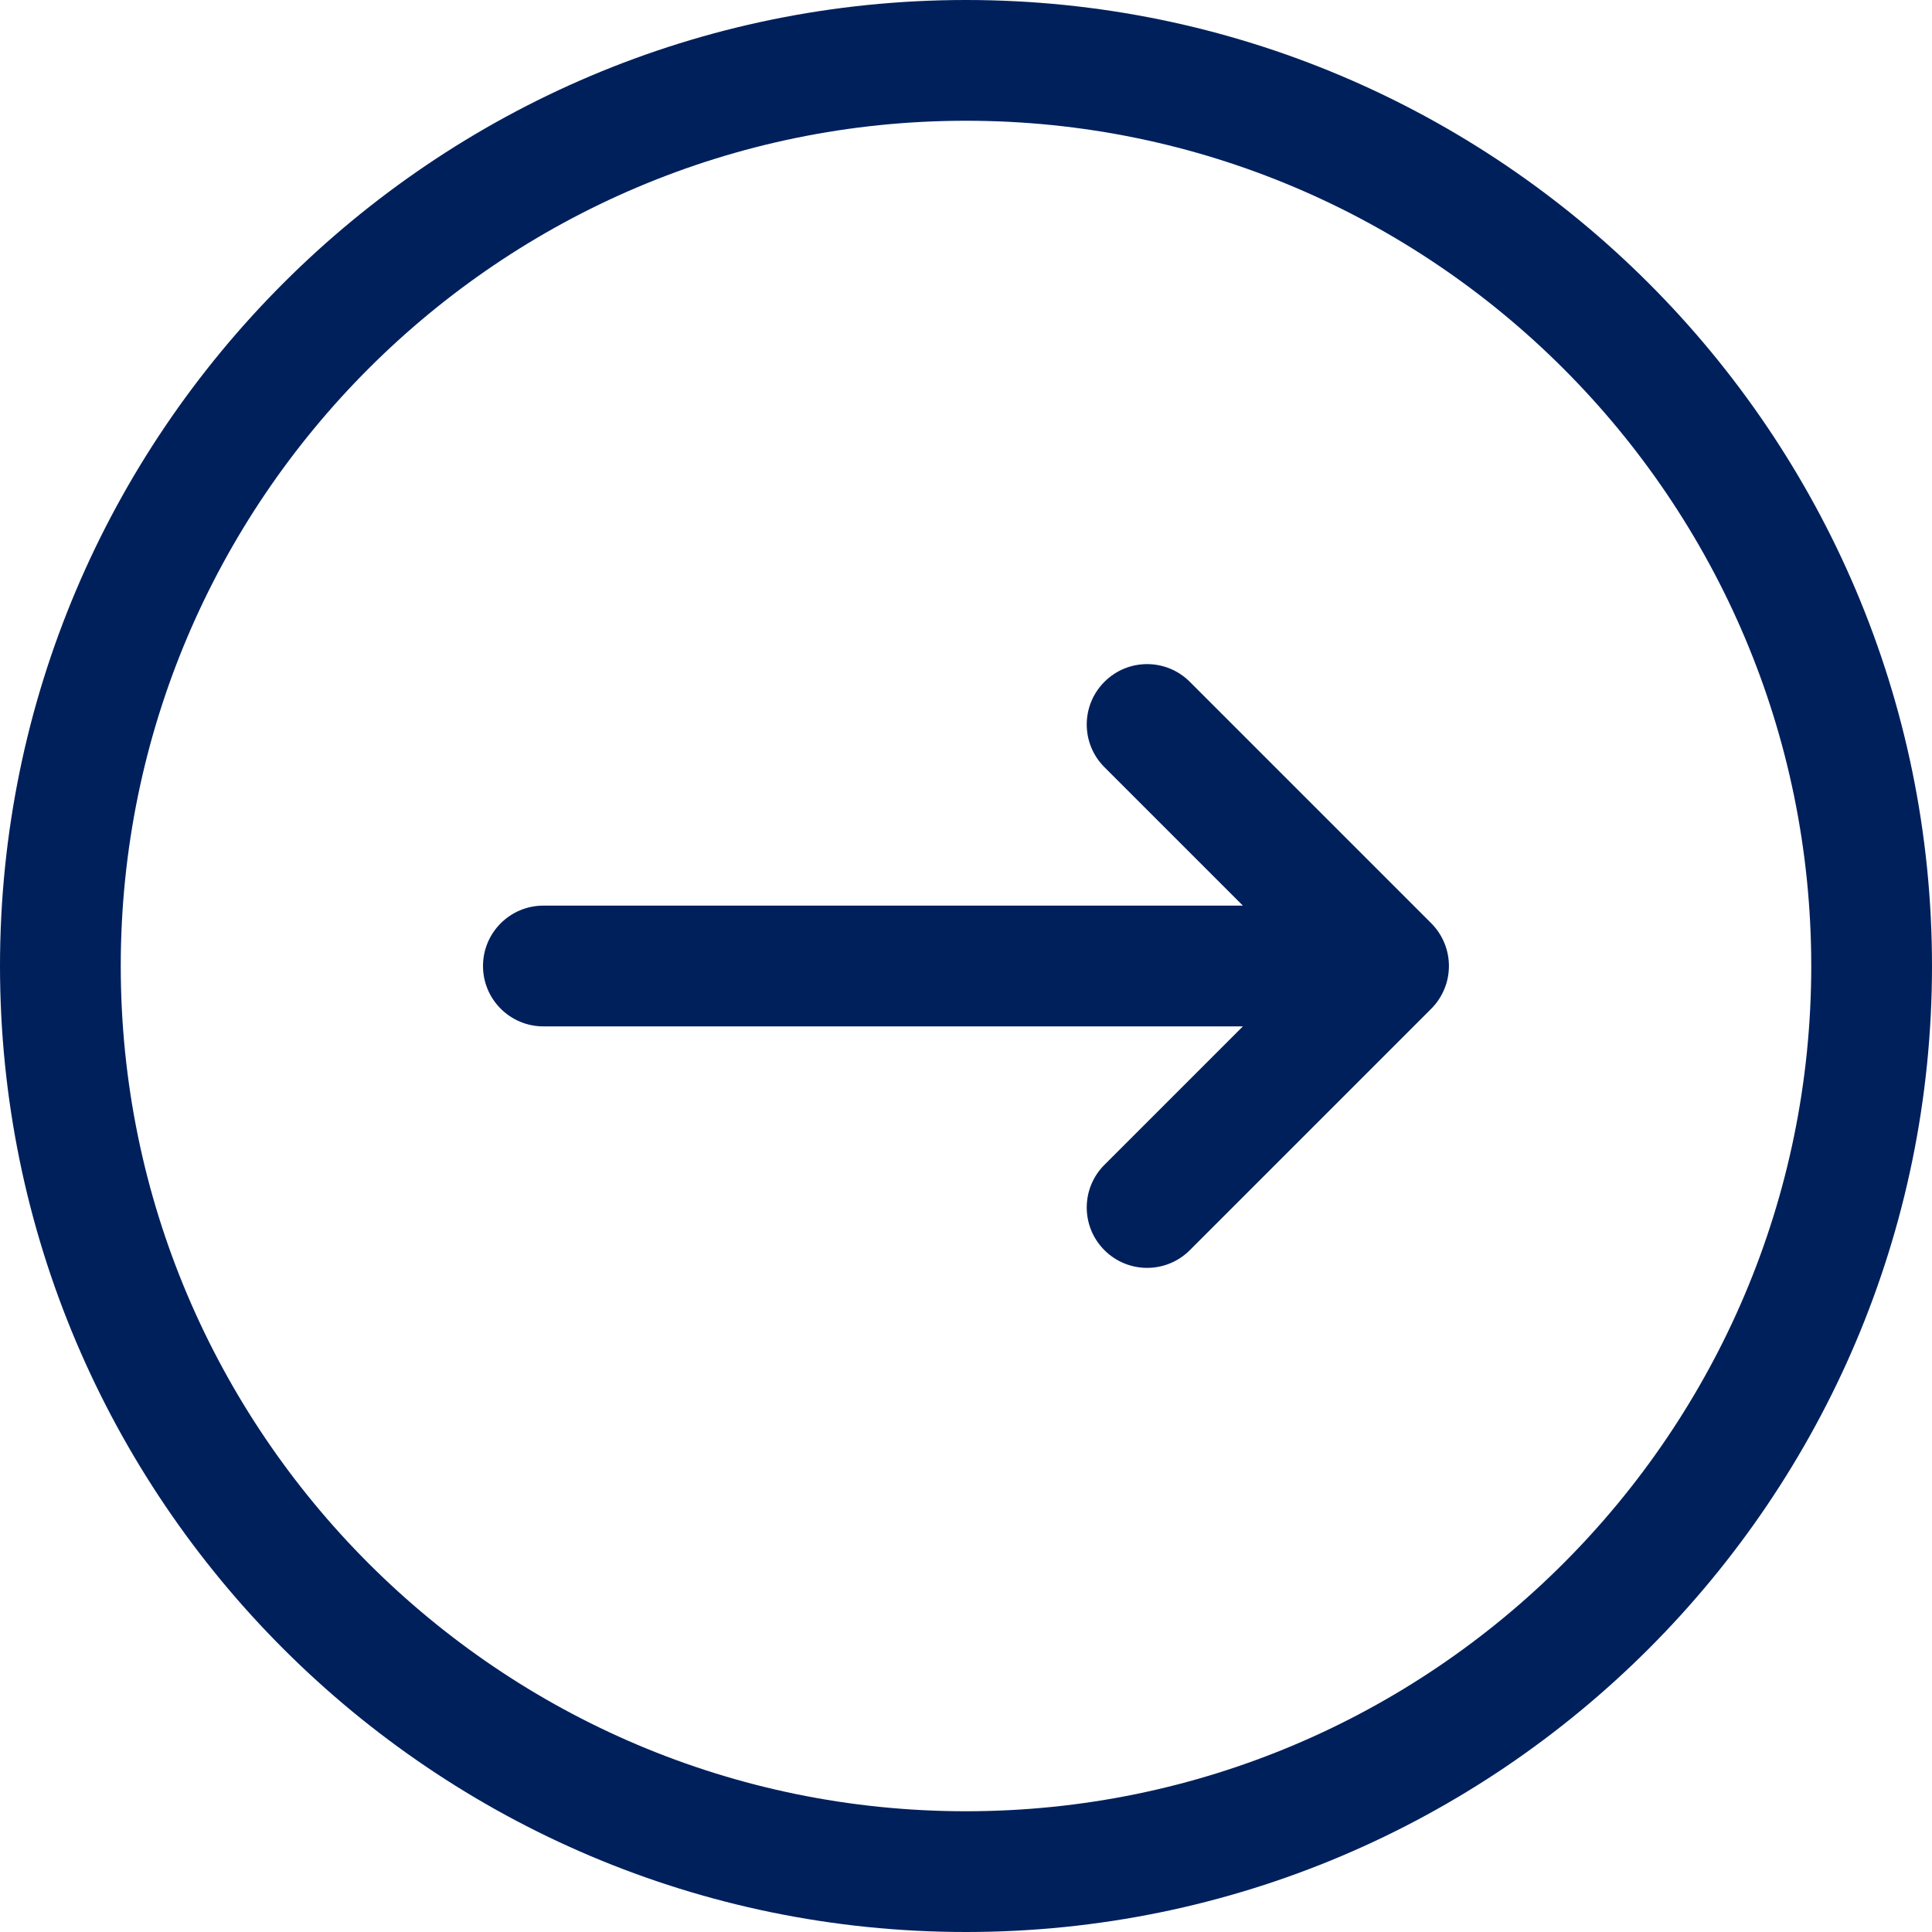 <!DOCTYPE svg PUBLIC "-//W3C//DTD SVG 1.1//EN" "http://www.w3.org/Graphics/SVG/1.1/DTD/svg11.dtd">
<!-- Uploaded to: SVG Repo, www.svgrepo.com, Transformed by: SVG Repo Mixer Tools -->
<svg fill="#00205C" width="800px" height="800px" viewBox="0 0 32 32" xmlns="http://www.w3.org/2000/svg" preserveAspectRatio="xMidYMid">
<g id="SVGRepo_bgCarrier" stroke-width="0"/>
<g id="SVGRepo_tracerCarrier" stroke-linecap="round" stroke-linejoin="round"/>
<g id="SVGRepo_iconCarrier"> <path d="M16.000,32.000 C7.178,32.000 0.000,24.822 0.000,16.000 C0.000,7.178 7.178,-0.000 16.000,-0.000 C24.822,-0.000 32.000,7.178 32.000,16.000 C32.000,24.822 24.822,32.000 16.000,32.000 ZM16.000,2.000 C8.280,2.000 2.000,8.280 2.000,16.000 C2.000,23.720 8.280,30.000 16.000,30.000 C23.720,30.000 30.000,23.720 30.000,16.000 C30.000,8.280 23.720,2.000 16.000,2.000 ZM23.923,16.382 C23.872,16.505 23.799,16.615 23.706,16.708 L19.707,20.707 C19.512,20.902 19.256,21.000 19.000,21.000 C18.744,21.000 18.488,20.902 18.293,20.707 C17.902,20.316 17.902,19.684 18.293,19.293 L20.586,17.000 L9.000,17.000 C8.448,17.000 8.000,16.552 8.000,16.000 C8.000,15.448 8.448,15.000 9.000,15.000 L20.586,15.000 L18.293,12.707 C17.902,12.316 17.902,11.684 18.293,11.293 C18.684,10.902 19.316,10.902 19.707,11.293 L23.706,15.292 C23.799,15.385 23.872,15.495 23.923,15.618 C24.024,15.862 24.024,16.138 23.923,16.382 Z"/> </g>
</svg>